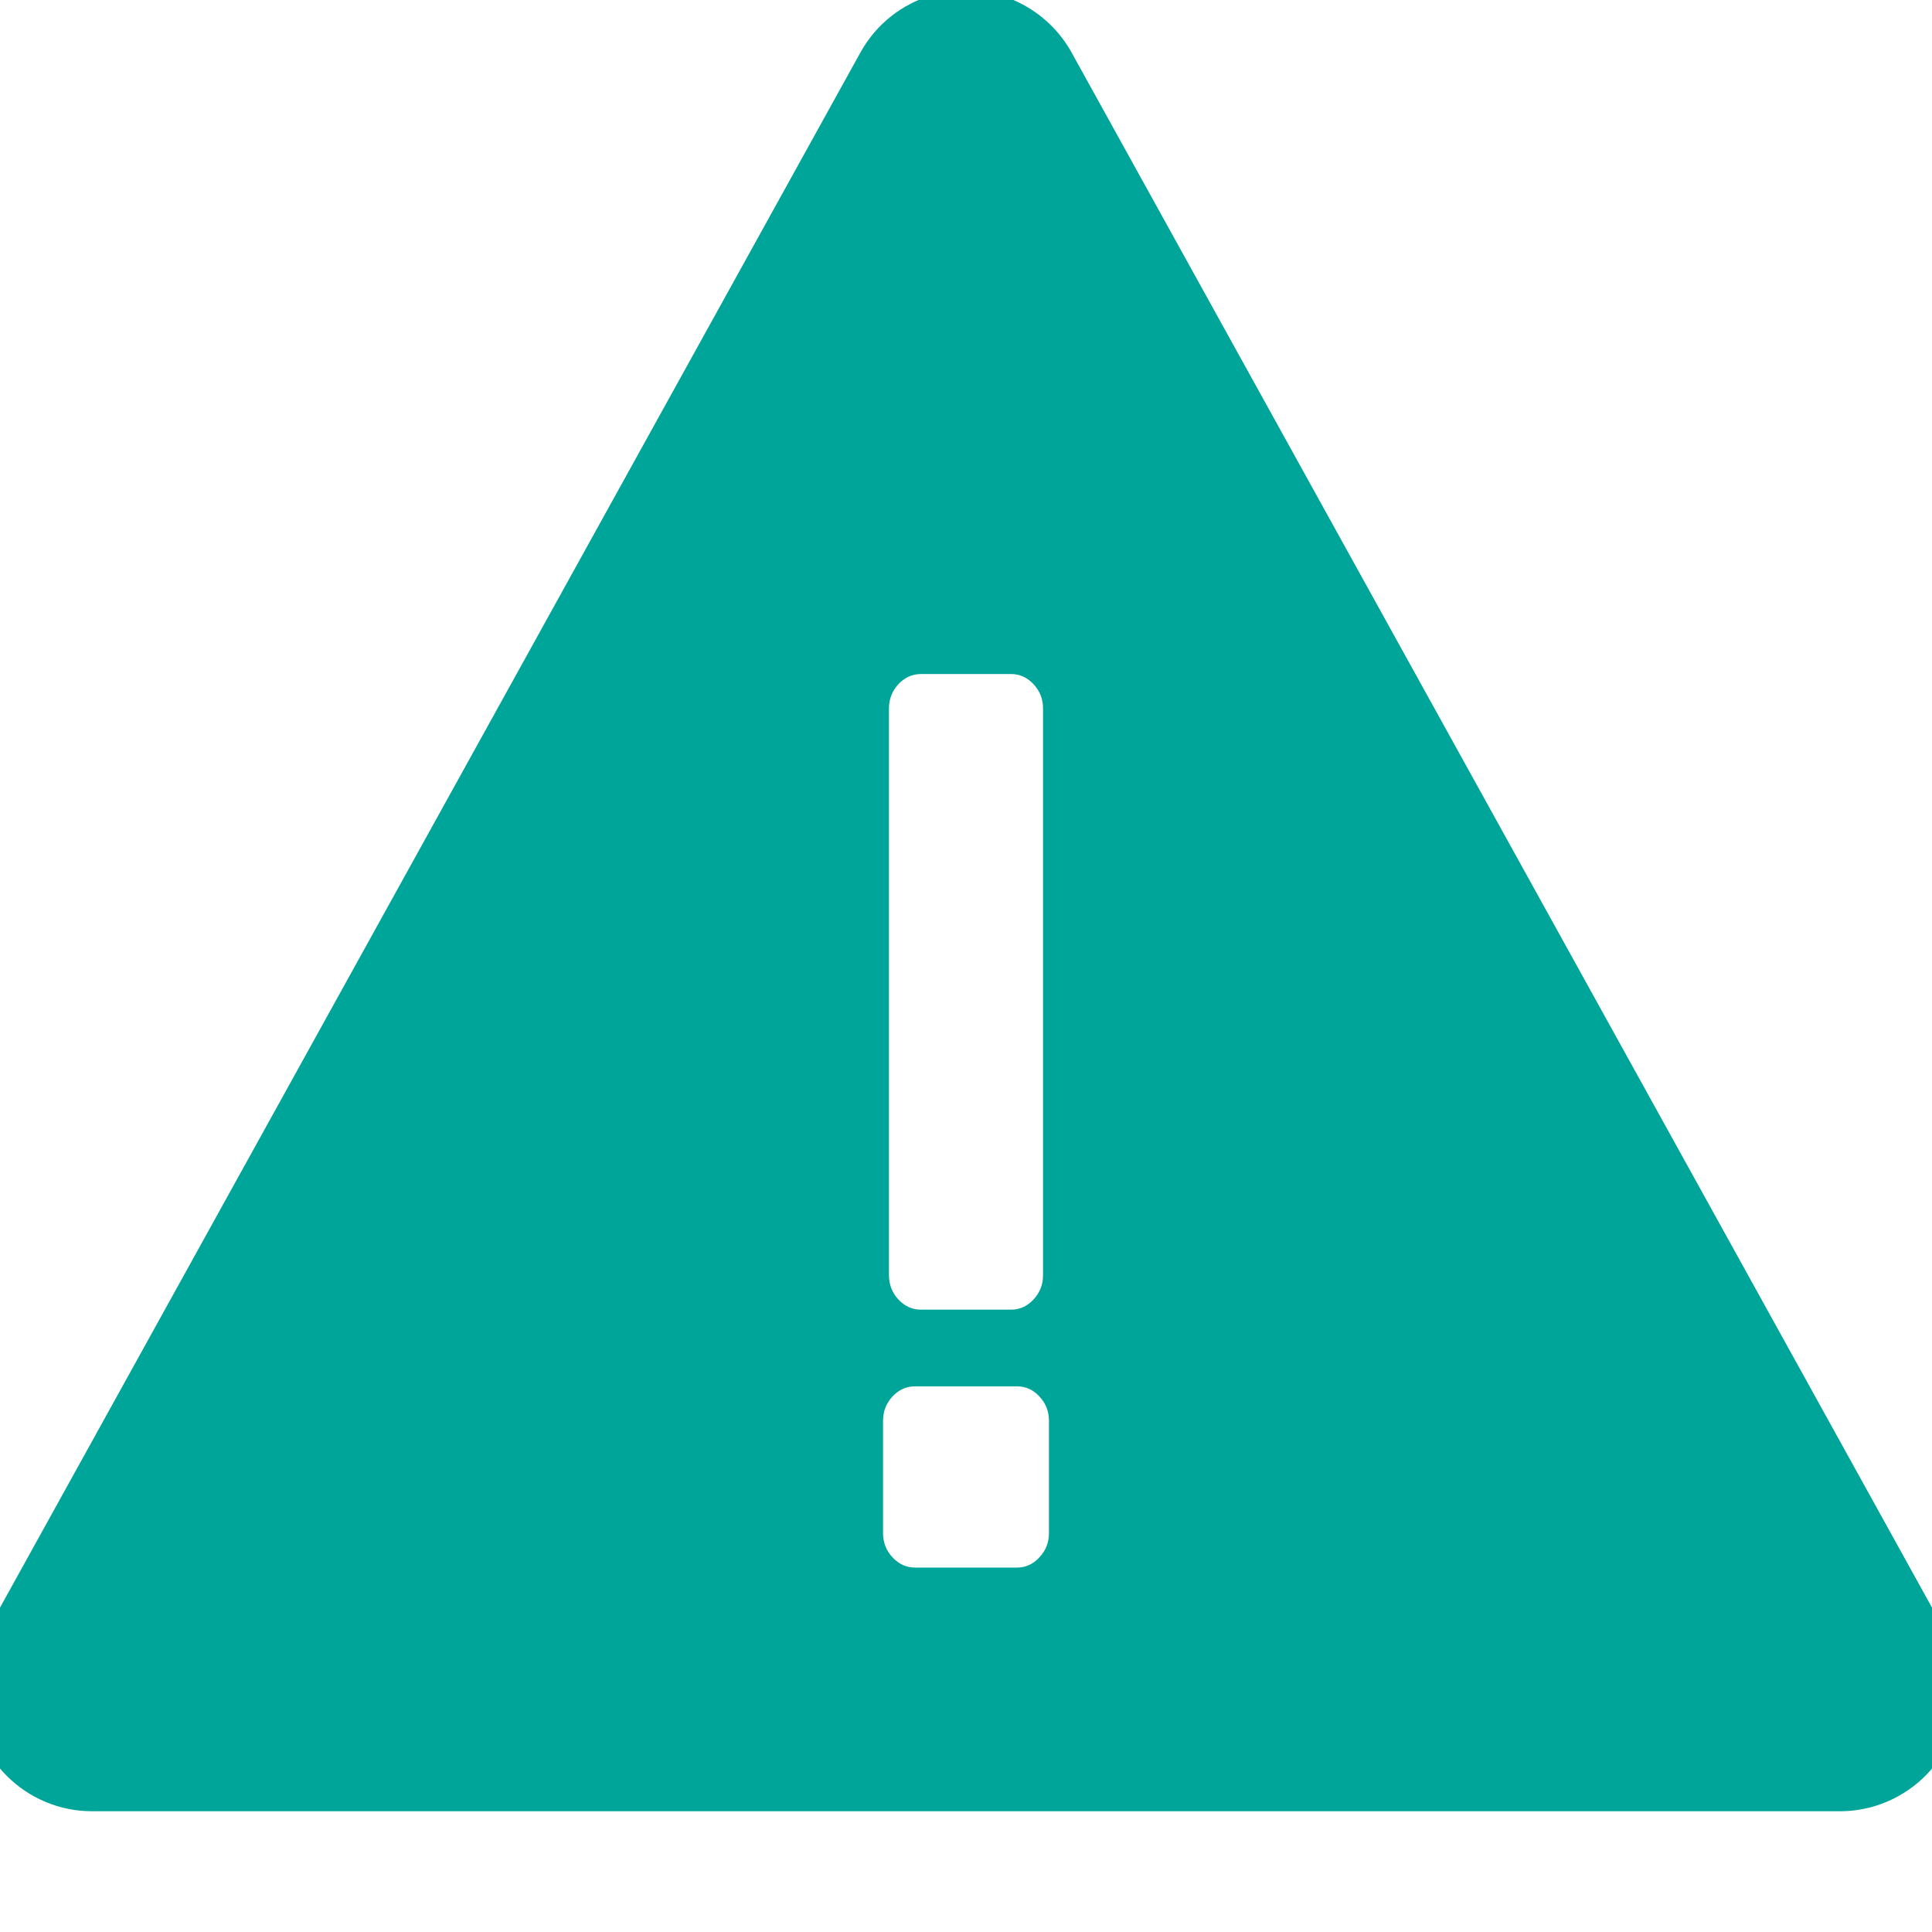 <?xml version="1.0" encoding="UTF-8"?>
<svg width="16px" height="16px" viewBox="0 0 16 16" version="1.1" xmlns="http://www.w3.org/2000/svg" xmlns:xlink="http://www.w3.org/1999/xlink">
    <title>Danger triangle</title>
    <g id="danger-triangle" stroke="none" stroke-width="1" fill="none" fill-rule="evenodd">
        <path d="M8.484,0.045 C8.648,0.136 8.784,0.271 8.875,0.436 L16.112,13.516 C16.379,13.999 16.204,14.608 15.721,14.875 C15.573,14.957 15.406,15 15.237,15 L0.763,15 C0.211,15 -0.237,14.552 -0.237,14 C-0.237,13.831 -0.194,13.664 -0.112,13.516 L7.125,0.436 C7.392,-0.048 8.001,-0.223 8.484,0.045 Z M8.422,11.481 L7.578,11.481 C7.506,11.481 7.444,11.509 7.391,11.565 C7.339,11.622 7.313,11.688 7.313,11.766 L7.313,12.696 C7.313,12.774 7.339,12.841 7.391,12.897 C7.444,12.954 7.506,12.982 7.578,12.982 L8.422,12.982 C8.494,12.982 8.556,12.954 8.608,12.897 C8.661,12.841 8.687,12.774 8.687,12.696 L8.687,11.766 C8.687,11.688 8.661,11.622 8.608,11.565 C8.556,11.509 8.494,11.481 8.422,11.481 Z M8.373,5.582 L7.627,5.582 C7.555,5.582 7.493,5.61 7.44,5.666 C7.388,5.723 7.362,5.789 7.362,5.867 L7.362,10.561 C7.362,10.638 7.388,10.705 7.44,10.762 C7.493,10.818 7.555,10.846 7.627,10.846 L8.373,10.846 C8.445,10.846 8.507,10.818 8.559,10.762 C8.612,10.705 8.638,10.638 8.638,10.561 L8.638,5.867 C8.638,5.789 8.612,5.723 8.559,5.666 C8.507,5.61 8.445,5.582 8.373,5.582 Z" id="Combined-Shape" fill="#00A599" fill-rule="nonzero"></path>
    </g>
</svg>